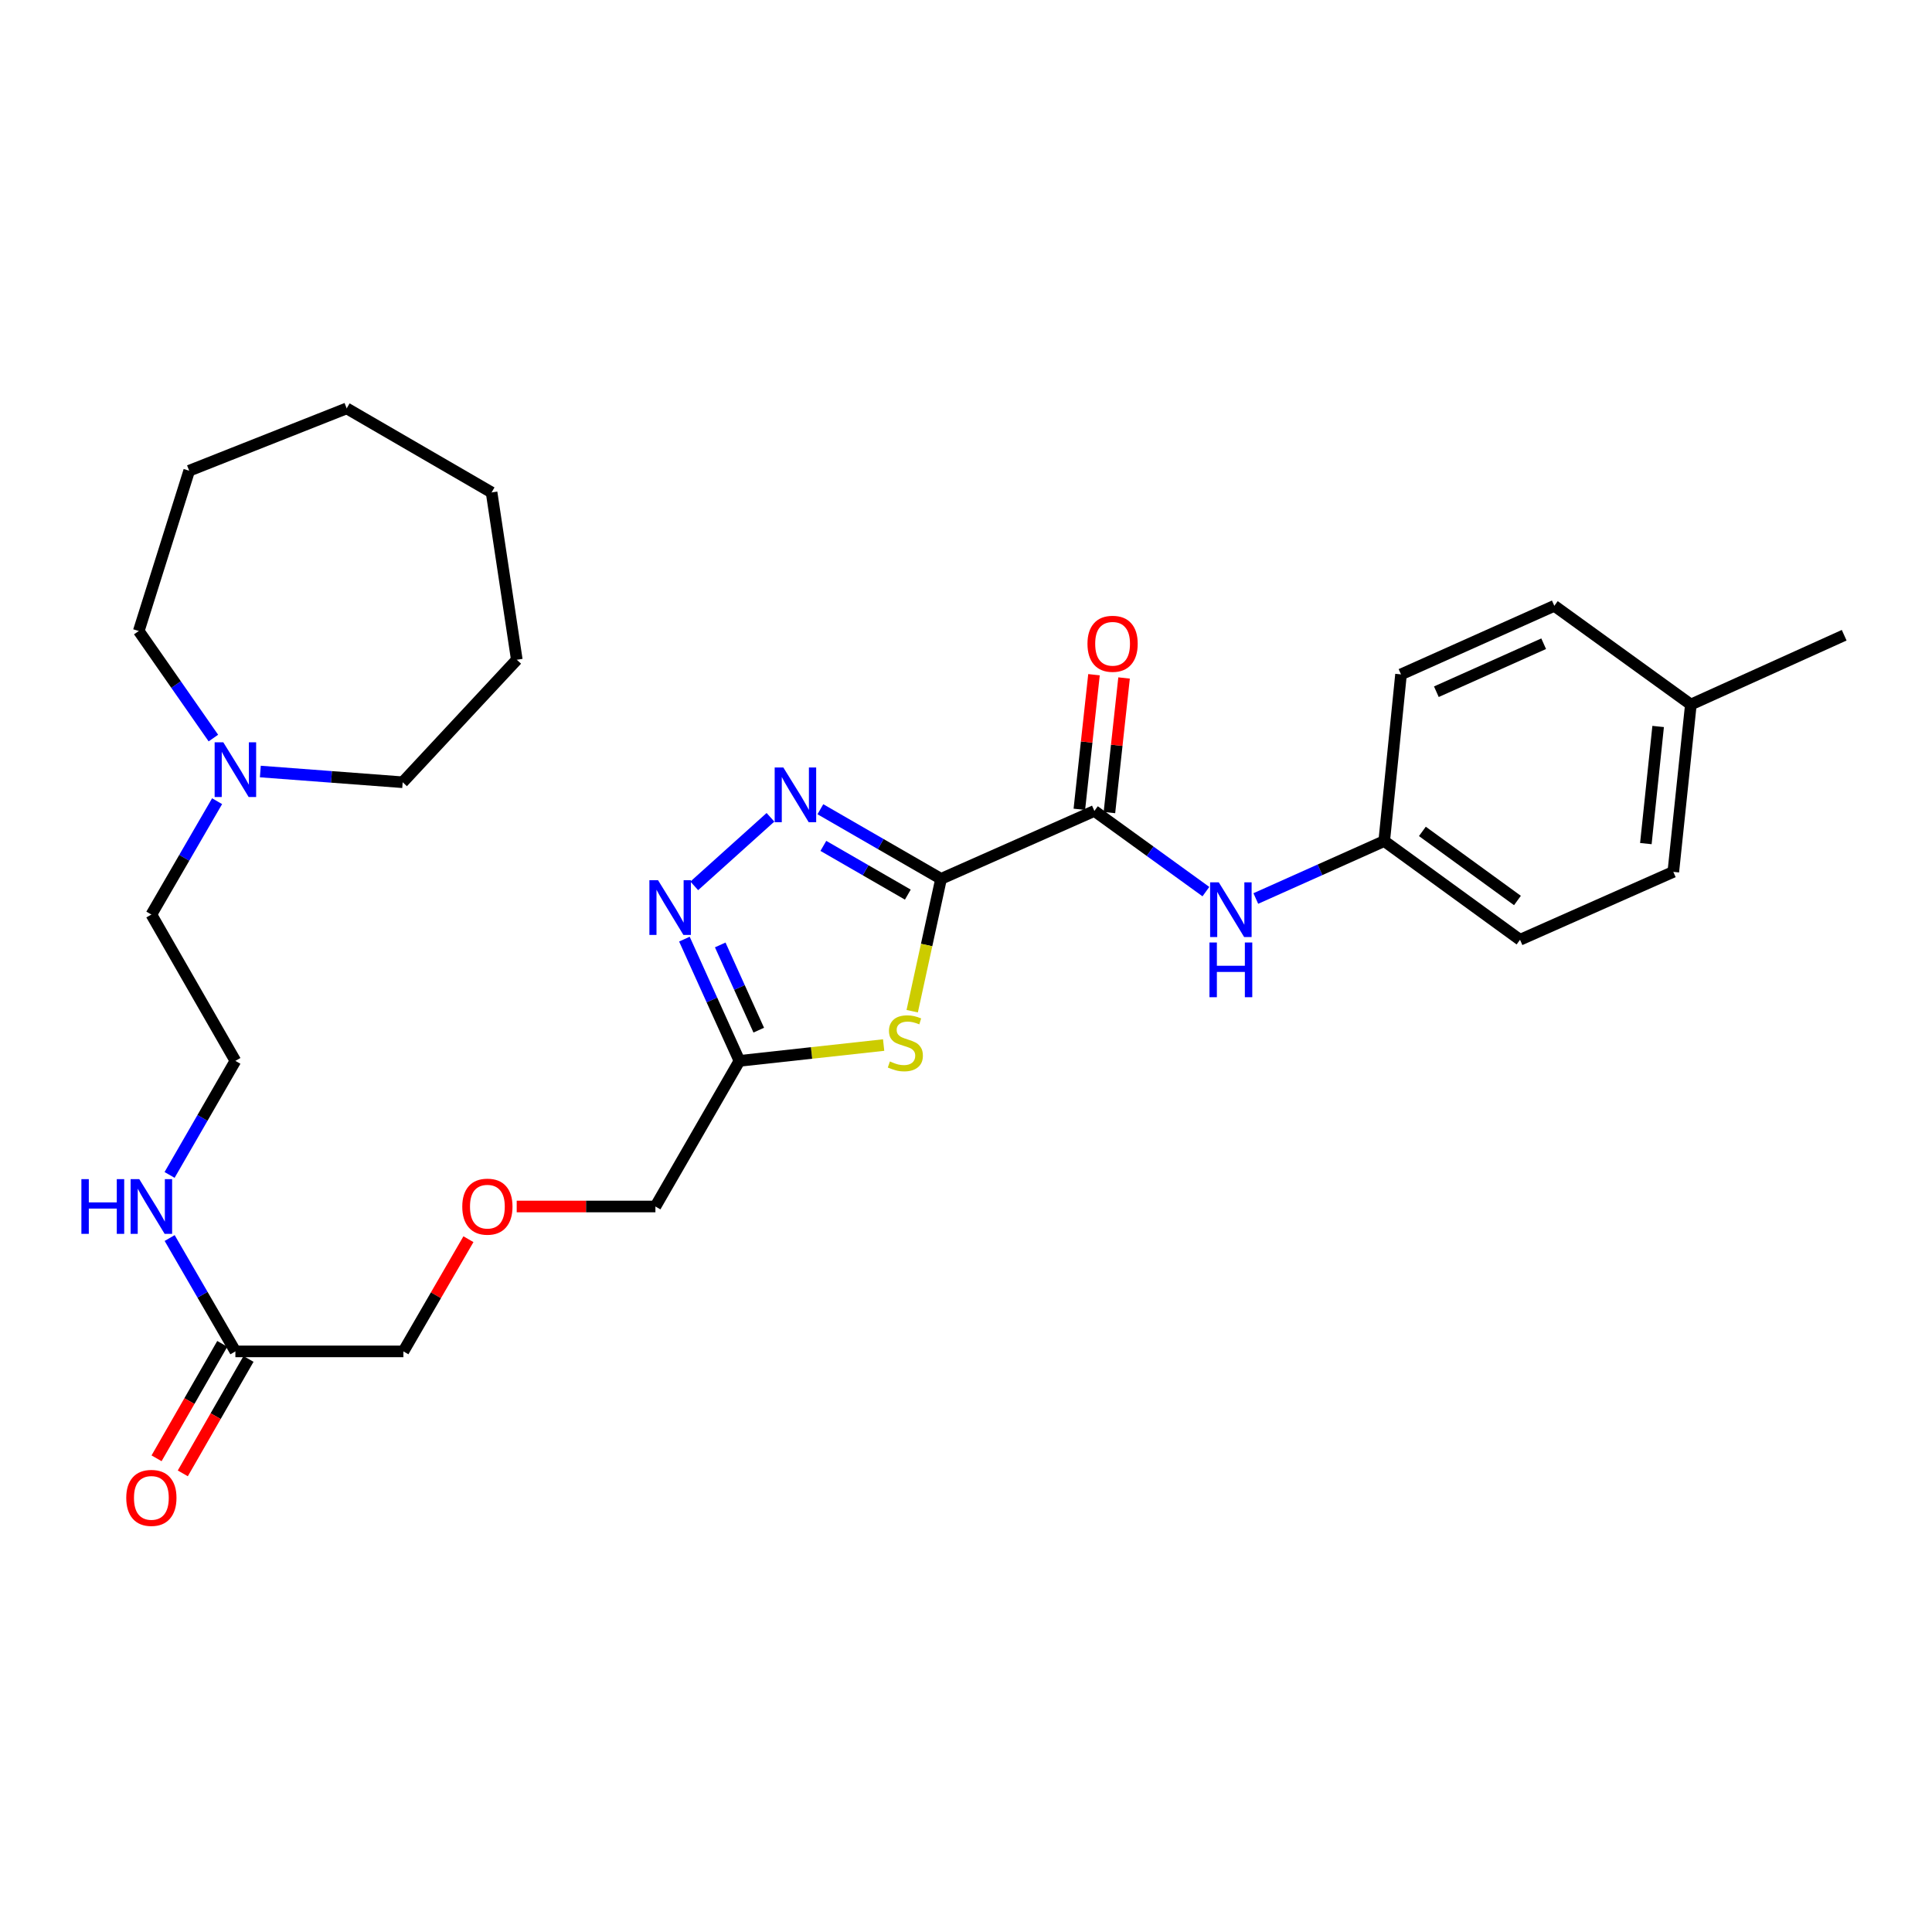 <?xml version='1.0' encoding='iso-8859-1'?>
<svg version='1.1' baseProfile='full'
              xmlns='http://www.w3.org/2000/svg'
                      xmlns:rdkit='http://www.rdkit.org/xml'
                      xmlns:xlink='http://www.w3.org/1999/xlink'
                  xml:space='preserve'
width='1000px' height='1000px' viewBox='0 0 1000 1000'>
<!-- END OF HEADER -->
<rect style='opacity:1.0;fill:#FFFFFF;stroke:none' width='1000' height='1000' x='0' y='0'> </rect>
<path class='bond-0' d='M 487.086,454.897 L 455.856,436.879' style='fill:none;fill-rule:evenodd;stroke:#000000;stroke-width:6px;stroke-linecap:butt;stroke-linejoin:miter;stroke-opacity:1' />
<path class='bond-0' d='M 455.856,436.879 L 424.627,418.86' style='fill:none;fill-rule:evenodd;stroke:#0000FF;stroke-width:6px;stroke-linecap:butt;stroke-linejoin:miter;stroke-opacity:1' />
<path class='bond-0' d='M 469.891,463.055 L 448.03,450.442' style='fill:none;fill-rule:evenodd;stroke:#000000;stroke-width:6px;stroke-linecap:butt;stroke-linejoin:miter;stroke-opacity:1' />
<path class='bond-0' d='M 448.03,450.442 L 426.17,437.829' style='fill:none;fill-rule:evenodd;stroke:#0000FF;stroke-width:6px;stroke-linecap:butt;stroke-linejoin:miter;stroke-opacity:1' />
<path class='bond-1' d='M 487.086,454.897 L 479.621,489.146' style='fill:none;fill-rule:evenodd;stroke:#000000;stroke-width:6px;stroke-linecap:butt;stroke-linejoin:miter;stroke-opacity:1' />
<path class='bond-1' d='M 479.621,489.146 L 472.157,523.395' style='fill:none;fill-rule:evenodd;stroke:#CCCC00;stroke-width:6px;stroke-linecap:butt;stroke-linejoin:miter;stroke-opacity:1' />
<path class='bond-3' d='M 487.086,454.897 L 566.453,419.742' style='fill:none;fill-rule:evenodd;stroke:#000000;stroke-width:6px;stroke-linecap:butt;stroke-linejoin:miter;stroke-opacity:1' />
<path class='bond-2' d='M 398.791,423.034 L 359.35,458.521' style='fill:none;fill-rule:evenodd;stroke:#0000FF;stroke-width:6px;stroke-linecap:butt;stroke-linejoin:miter;stroke-opacity:1' />
<path class='bond-4' d='M 457.368,540.918 L 420.05,545.012' style='fill:none;fill-rule:evenodd;stroke:#CCCC00;stroke-width:6px;stroke-linecap:butt;stroke-linejoin:miter;stroke-opacity:1' />
<path class='bond-4' d='M 420.05,545.012 L 382.733,549.106' style='fill:none;fill-rule:evenodd;stroke:#000000;stroke-width:6px;stroke-linecap:butt;stroke-linejoin:miter;stroke-opacity:1' />
<path class='bond-29' d='M 354.249,486.093 L 368.491,517.6' style='fill:none;fill-rule:evenodd;stroke:#0000FF;stroke-width:6px;stroke-linecap:butt;stroke-linejoin:miter;stroke-opacity:1' />
<path class='bond-29' d='M 368.491,517.6 L 382.733,549.106' style='fill:none;fill-rule:evenodd;stroke:#000000;stroke-width:6px;stroke-linecap:butt;stroke-linejoin:miter;stroke-opacity:1' />
<path class='bond-29' d='M 372.791,489.095 L 382.76,511.15' style='fill:none;fill-rule:evenodd;stroke:#0000FF;stroke-width:6px;stroke-linecap:butt;stroke-linejoin:miter;stroke-opacity:1' />
<path class='bond-29' d='M 382.76,511.15 L 392.73,533.204' style='fill:none;fill-rule:evenodd;stroke:#000000;stroke-width:6px;stroke-linecap:butt;stroke-linejoin:miter;stroke-opacity:1' />
<path class='bond-5' d='M 566.453,419.742 L 595.314,440.62' style='fill:none;fill-rule:evenodd;stroke:#000000;stroke-width:6px;stroke-linecap:butt;stroke-linejoin:miter;stroke-opacity:1' />
<path class='bond-5' d='M 595.314,440.62 L 624.174,461.498' style='fill:none;fill-rule:evenodd;stroke:#0000FF;stroke-width:6px;stroke-linecap:butt;stroke-linejoin:miter;stroke-opacity:1' />
<path class='bond-8' d='M 574.236,420.589 L 578.026,385.755' style='fill:none;fill-rule:evenodd;stroke:#000000;stroke-width:6px;stroke-linecap:butt;stroke-linejoin:miter;stroke-opacity:1' />
<path class='bond-8' d='M 578.026,385.755 L 581.816,350.921' style='fill:none;fill-rule:evenodd;stroke:#FF0000;stroke-width:6px;stroke-linecap:butt;stroke-linejoin:miter;stroke-opacity:1' />
<path class='bond-8' d='M 558.669,418.895 L 562.458,384.061' style='fill:none;fill-rule:evenodd;stroke:#000000;stroke-width:6px;stroke-linecap:butt;stroke-linejoin:miter;stroke-opacity:1' />
<path class='bond-8' d='M 562.458,384.061 L 566.248,349.228' style='fill:none;fill-rule:evenodd;stroke:#FF0000;stroke-width:6px;stroke-linecap:butt;stroke-linejoin:miter;stroke-opacity:1' />
<path class='bond-13' d='M 382.733,549.106 L 339.243,624.48' style='fill:none;fill-rule:evenodd;stroke:#000000;stroke-width:6px;stroke-linecap:butt;stroke-linejoin:miter;stroke-opacity:1' />
<path class='bond-10' d='M 650.008,465.066 L 683.239,450.199' style='fill:none;fill-rule:evenodd;stroke:#0000FF;stroke-width:6px;stroke-linecap:butt;stroke-linejoin:miter;stroke-opacity:1' />
<path class='bond-10' d='M 683.239,450.199 L 716.47,435.332' style='fill:none;fill-rule:evenodd;stroke:#000000;stroke-width:6px;stroke-linecap:butt;stroke-linejoin:miter;stroke-opacity:1' />
<path class='bond-6' d='M 112.37,414.694 L 95.359,444.03' style='fill:none;fill-rule:evenodd;stroke:#0000FF;stroke-width:6px;stroke-linecap:butt;stroke-linejoin:miter;stroke-opacity:1' />
<path class='bond-6' d='M 95.359,444.03 L 78.348,473.367' style='fill:none;fill-rule:evenodd;stroke:#000000;stroke-width:6px;stroke-linecap:butt;stroke-linejoin:miter;stroke-opacity:1' />
<path class='bond-22' d='M 134.749,399.34 L 171.588,402.116' style='fill:none;fill-rule:evenodd;stroke:#0000FF;stroke-width:6px;stroke-linecap:butt;stroke-linejoin:miter;stroke-opacity:1' />
<path class='bond-22' d='M 171.588,402.116 L 208.426,404.892' style='fill:none;fill-rule:evenodd;stroke:#000000;stroke-width:6px;stroke-linecap:butt;stroke-linejoin:miter;stroke-opacity:1' />
<path class='bond-23' d='M 110.444,382.02 L 91.134,354.316' style='fill:none;fill-rule:evenodd;stroke:#0000FF;stroke-width:6px;stroke-linecap:butt;stroke-linejoin:miter;stroke-opacity:1' />
<path class='bond-23' d='M 91.134,354.316 L 71.824,326.612' style='fill:none;fill-rule:evenodd;stroke:#000000;stroke-width:6px;stroke-linecap:butt;stroke-linejoin:miter;stroke-opacity:1' />
<path class='bond-7' d='M 121.838,699.48 L 208.8,699.48' style='fill:none;fill-rule:evenodd;stroke:#000000;stroke-width:6px;stroke-linecap:butt;stroke-linejoin:miter;stroke-opacity:1' />
<path class='bond-9' d='M 115.048,695.581 L 98.041,725.199' style='fill:none;fill-rule:evenodd;stroke:#000000;stroke-width:6px;stroke-linecap:butt;stroke-linejoin:miter;stroke-opacity:1' />
<path class='bond-9' d='M 98.041,725.199 L 81.035,754.817' style='fill:none;fill-rule:evenodd;stroke:#FF0000;stroke-width:6px;stroke-linecap:butt;stroke-linejoin:miter;stroke-opacity:1' />
<path class='bond-9' d='M 128.628,703.379 L 111.621,732.997' style='fill:none;fill-rule:evenodd;stroke:#000000;stroke-width:6px;stroke-linecap:butt;stroke-linejoin:miter;stroke-opacity:1' />
<path class='bond-9' d='M 111.621,732.997 L 94.615,762.615' style='fill:none;fill-rule:evenodd;stroke:#FF0000;stroke-width:6px;stroke-linecap:butt;stroke-linejoin:miter;stroke-opacity:1' />
<path class='bond-11' d='M 121.838,699.48 L 104.827,670.144' style='fill:none;fill-rule:evenodd;stroke:#000000;stroke-width:6px;stroke-linecap:butt;stroke-linejoin:miter;stroke-opacity:1' />
<path class='bond-11' d='M 104.827,670.144 L 87.816,640.808' style='fill:none;fill-rule:evenodd;stroke:#0000FF;stroke-width:6px;stroke-linecap:butt;stroke-linejoin:miter;stroke-opacity:1' />
<path class='bond-15' d='M 716.47,435.332 L 725.161,349.066' style='fill:none;fill-rule:evenodd;stroke:#000000;stroke-width:6px;stroke-linecap:butt;stroke-linejoin:miter;stroke-opacity:1' />
<path class='bond-16' d='M 716.47,435.332 L 786.763,486.425' style='fill:none;fill-rule:evenodd;stroke:#000000;stroke-width:6px;stroke-linecap:butt;stroke-linejoin:miter;stroke-opacity:1' />
<path class='bond-16' d='M 736.221,430.329 L 785.426,466.094' style='fill:none;fill-rule:evenodd;stroke:#000000;stroke-width:6px;stroke-linecap:butt;stroke-linejoin:miter;stroke-opacity:1' />
<path class='bond-17' d='M 87.774,608.145 L 104.806,578.625' style='fill:none;fill-rule:evenodd;stroke:#0000FF;stroke-width:6px;stroke-linecap:butt;stroke-linejoin:miter;stroke-opacity:1' />
<path class='bond-17' d='M 104.806,578.625 L 121.838,549.106' style='fill:none;fill-rule:evenodd;stroke:#000000;stroke-width:6px;stroke-linecap:butt;stroke-linejoin:miter;stroke-opacity:1' />
<path class='bond-12' d='M 267.447,624.48 L 303.345,624.48' style='fill:none;fill-rule:evenodd;stroke:#FF0000;stroke-width:6px;stroke-linecap:butt;stroke-linejoin:miter;stroke-opacity:1' />
<path class='bond-12' d='M 303.345,624.48 L 339.243,624.48' style='fill:none;fill-rule:evenodd;stroke:#000000;stroke-width:6px;stroke-linecap:butt;stroke-linejoin:miter;stroke-opacity:1' />
<path class='bond-21' d='M 242.461,641.407 L 225.631,670.444' style='fill:none;fill-rule:evenodd;stroke:#FF0000;stroke-width:6px;stroke-linecap:butt;stroke-linejoin:miter;stroke-opacity:1' />
<path class='bond-21' d='M 225.631,670.444 L 208.8,699.48' style='fill:none;fill-rule:evenodd;stroke:#000000;stroke-width:6px;stroke-linecap:butt;stroke-linejoin:miter;stroke-opacity:1' />
<path class='bond-14' d='M 875.187,364.664 L 866.105,451.27' style='fill:none;fill-rule:evenodd;stroke:#000000;stroke-width:6px;stroke-linecap:butt;stroke-linejoin:miter;stroke-opacity:1' />
<path class='bond-14' d='M 858.251,376.022 L 851.893,436.645' style='fill:none;fill-rule:evenodd;stroke:#000000;stroke-width:6px;stroke-linecap:butt;stroke-linejoin:miter;stroke-opacity:1' />
<path class='bond-24' d='M 875.187,364.664 L 954.545,328.795' style='fill:none;fill-rule:evenodd;stroke:#000000;stroke-width:6px;stroke-linecap:butt;stroke-linejoin:miter;stroke-opacity:1' />
<path class='bond-30' d='M 875.187,364.664 L 804.511,313.571' style='fill:none;fill-rule:evenodd;stroke:#000000;stroke-width:6px;stroke-linecap:butt;stroke-linejoin:miter;stroke-opacity:1' />
<path class='bond-18' d='M 725.161,349.066 L 804.511,313.571' style='fill:none;fill-rule:evenodd;stroke:#000000;stroke-width:6px;stroke-linecap:butt;stroke-linejoin:miter;stroke-opacity:1' />
<path class='bond-18' d='M 743.458,358.036 L 799.002,333.19' style='fill:none;fill-rule:evenodd;stroke:#000000;stroke-width:6px;stroke-linecap:butt;stroke-linejoin:miter;stroke-opacity:1' />
<path class='bond-19' d='M 786.763,486.425 L 866.105,451.27' style='fill:none;fill-rule:evenodd;stroke:#000000;stroke-width:6px;stroke-linecap:butt;stroke-linejoin:miter;stroke-opacity:1' />
<path class='bond-20' d='M 121.838,549.106 L 78.348,473.367' style='fill:none;fill-rule:evenodd;stroke:#000000;stroke-width:6px;stroke-linecap:butt;stroke-linejoin:miter;stroke-opacity:1' />
<path class='bond-26' d='M 208.426,404.892 L 267.497,341.48' style='fill:none;fill-rule:evenodd;stroke:#000000;stroke-width:6px;stroke-linecap:butt;stroke-linejoin:miter;stroke-opacity:1' />
<path class='bond-25' d='M 71.824,326.612 L 97.923,243.643' style='fill:none;fill-rule:evenodd;stroke:#000000;stroke-width:6px;stroke-linecap:butt;stroke-linejoin:miter;stroke-opacity:1' />
<path class='bond-28' d='M 97.923,243.643 L 179.447,211.376' style='fill:none;fill-rule:evenodd;stroke:#000000;stroke-width:6px;stroke-linecap:butt;stroke-linejoin:miter;stroke-opacity:1' />
<path class='bond-27' d='M 267.497,341.48 L 254.447,254.883' style='fill:none;fill-rule:evenodd;stroke:#000000;stroke-width:6px;stroke-linecap:butt;stroke-linejoin:miter;stroke-opacity:1' />
<path class='bond-31' d='M 254.447,254.883 L 179.447,211.376' style='fill:none;fill-rule:evenodd;stroke:#000000;stroke-width:6px;stroke-linecap:butt;stroke-linejoin:miter;stroke-opacity:1' />
<path  class='atom-1' d='M 405.451 397.248
L 414.731 412.248
Q 415.651 413.728, 417.131 416.408
Q 418.611 419.088, 418.691 419.248
L 418.691 397.248
L 422.451 397.248
L 422.451 425.568
L 418.571 425.568
L 408.611 409.168
Q 407.451 407.248, 406.211 405.048
Q 405.011 402.848, 404.651 402.168
L 404.651 425.568
L 400.971 425.568
L 400.971 397.248
L 405.451 397.248
' fill='#0000FF'/>
<path  class='atom-2' d='M 460.607 549.404
Q 460.927 549.524, 462.247 550.084
Q 463.567 550.644, 465.007 551.004
Q 466.487 551.324, 467.927 551.324
Q 470.607 551.324, 472.167 550.044
Q 473.727 548.724, 473.727 546.444
Q 473.727 544.884, 472.927 543.924
Q 472.167 542.964, 470.967 542.444
Q 469.767 541.924, 467.767 541.324
Q 465.247 540.564, 463.727 539.844
Q 462.247 539.124, 461.167 537.604
Q 460.127 536.084, 460.127 533.524
Q 460.127 529.964, 462.527 527.764
Q 464.967 525.564, 469.767 525.564
Q 473.047 525.564, 476.767 527.124
L 475.847 530.204
Q 472.447 528.804, 469.887 528.804
Q 467.127 528.804, 465.607 529.964
Q 464.087 531.084, 464.127 533.044
Q 464.127 534.564, 464.887 535.484
Q 465.687 536.404, 466.807 536.924
Q 467.967 537.444, 469.887 538.044
Q 472.447 538.844, 473.967 539.644
Q 475.487 540.444, 476.567 542.084
Q 477.687 543.684, 477.687 546.444
Q 477.687 550.364, 475.047 552.484
Q 472.447 554.564, 468.087 554.564
Q 465.567 554.564, 463.647 554.004
Q 461.767 553.484, 459.527 552.564
L 460.607 549.404
' fill='#CCCC00'/>
<path  class='atom-3' d='M 340.604 455.596
L 349.884 470.596
Q 350.804 472.076, 352.284 474.756
Q 353.764 477.436, 353.844 477.596
L 353.844 455.596
L 357.604 455.596
L 357.604 483.916
L 353.724 483.916
L 343.764 467.516
Q 342.604 465.596, 341.364 463.396
Q 340.164 461.196, 339.804 460.516
L 339.804 483.916
L 336.124 483.916
L 336.124 455.596
L 340.604 455.596
' fill='#0000FF'/>
<path  class='atom-6' d='M 630.834 456.684
L 640.114 471.684
Q 641.034 473.164, 642.514 475.844
Q 643.994 478.524, 644.074 478.684
L 644.074 456.684
L 647.834 456.684
L 647.834 485.004
L 643.954 485.004
L 633.994 468.604
Q 632.834 466.684, 631.594 464.484
Q 630.394 462.284, 630.034 461.604
L 630.034 485.004
L 626.354 485.004
L 626.354 456.684
L 630.834 456.684
' fill='#0000FF'/>
<path  class='atom-6' d='M 626.014 487.836
L 629.854 487.836
L 629.854 499.876
L 644.334 499.876
L 644.334 487.836
L 648.174 487.836
L 648.174 516.156
L 644.334 516.156
L 644.334 503.076
L 629.854 503.076
L 629.854 516.156
L 626.014 516.156
L 626.014 487.836
' fill='#0000FF'/>
<path  class='atom-7' d='M 115.578 384.207
L 124.858 399.207
Q 125.778 400.687, 127.258 403.367
Q 128.738 406.047, 128.818 406.207
L 128.818 384.207
L 132.578 384.207
L 132.578 412.527
L 128.698 412.527
L 118.738 396.127
Q 117.578 394.207, 116.338 392.007
Q 115.138 389.807, 114.778 389.127
L 114.778 412.527
L 111.098 412.527
L 111.098 384.207
L 115.578 384.207
' fill='#0000FF'/>
<path  class='atom-9' d='M 562.874 333.217
Q 562.874 326.417, 566.234 322.617
Q 569.594 318.817, 575.874 318.817
Q 582.154 318.817, 585.514 322.617
Q 588.874 326.417, 588.874 333.217
Q 588.874 340.097, 585.474 344.017
Q 582.074 347.897, 575.874 347.897
Q 569.634 347.897, 566.234 344.017
Q 562.874 340.137, 562.874 333.217
M 575.874 344.697
Q 580.194 344.697, 582.514 341.817
Q 584.874 338.897, 584.874 333.217
Q 584.874 327.657, 582.514 324.857
Q 580.194 322.017, 575.874 322.017
Q 571.554 322.017, 569.194 324.817
Q 566.874 327.617, 566.874 333.217
Q 566.874 338.937, 569.194 341.817
Q 571.554 344.697, 575.874 344.697
' fill='#FF0000'/>
<path  class='atom-10' d='M 65.348 775.3
Q 65.348 768.5, 68.708 764.7
Q 72.068 760.9, 78.348 760.9
Q 84.628 760.9, 87.988 764.7
Q 91.348 768.5, 91.348 775.3
Q 91.348 782.18, 87.948 786.1
Q 84.548 789.98, 78.348 789.98
Q 72.108 789.98, 68.708 786.1
Q 65.348 782.22, 65.348 775.3
M 78.348 786.78
Q 82.668 786.78, 84.988 783.9
Q 87.348 780.98, 87.348 775.3
Q 87.348 769.74, 84.988 766.94
Q 82.668 764.1, 78.348 764.1
Q 74.028 764.1, 71.668 766.9
Q 69.348 769.7, 69.348 775.3
Q 69.348 781.02, 71.668 783.9
Q 74.028 786.78, 78.348 786.78
' fill='#FF0000'/>
<path  class='atom-12' d='M 42.128 610.32
L 45.968 610.32
L 45.968 622.36
L 60.448 622.36
L 60.448 610.32
L 64.288 610.32
L 64.288 638.64
L 60.448 638.64
L 60.448 625.56
L 45.968 625.56
L 45.968 638.64
L 42.128 638.64
L 42.128 610.32
' fill='#0000FF'/>
<path  class='atom-12' d='M 72.088 610.32
L 81.368 625.32
Q 82.288 626.8, 83.768 629.48
Q 85.248 632.16, 85.328 632.32
L 85.328 610.32
L 89.088 610.32
L 89.088 638.64
L 85.208 638.64
L 75.248 622.24
Q 74.088 620.32, 72.848 618.12
Q 71.648 615.92, 71.288 615.24
L 71.288 638.64
L 67.608 638.64
L 67.608 610.32
L 72.088 610.32
' fill='#0000FF'/>
<path  class='atom-13' d='M 239.272 624.56
Q 239.272 617.76, 242.632 613.96
Q 245.992 610.16, 252.272 610.16
Q 258.552 610.16, 261.912 613.96
Q 265.272 617.76, 265.272 624.56
Q 265.272 631.44, 261.872 635.36
Q 258.472 639.24, 252.272 639.24
Q 246.032 639.24, 242.632 635.36
Q 239.272 631.48, 239.272 624.56
M 252.272 636.04
Q 256.592 636.04, 258.912 633.16
Q 261.272 630.24, 261.272 624.56
Q 261.272 619, 258.912 616.2
Q 256.592 613.36, 252.272 613.36
Q 247.952 613.36, 245.592 616.16
Q 243.272 618.96, 243.272 624.56
Q 243.272 630.28, 245.592 633.16
Q 247.952 636.04, 252.272 636.04
' fill='#FF0000'/>
</svg>
